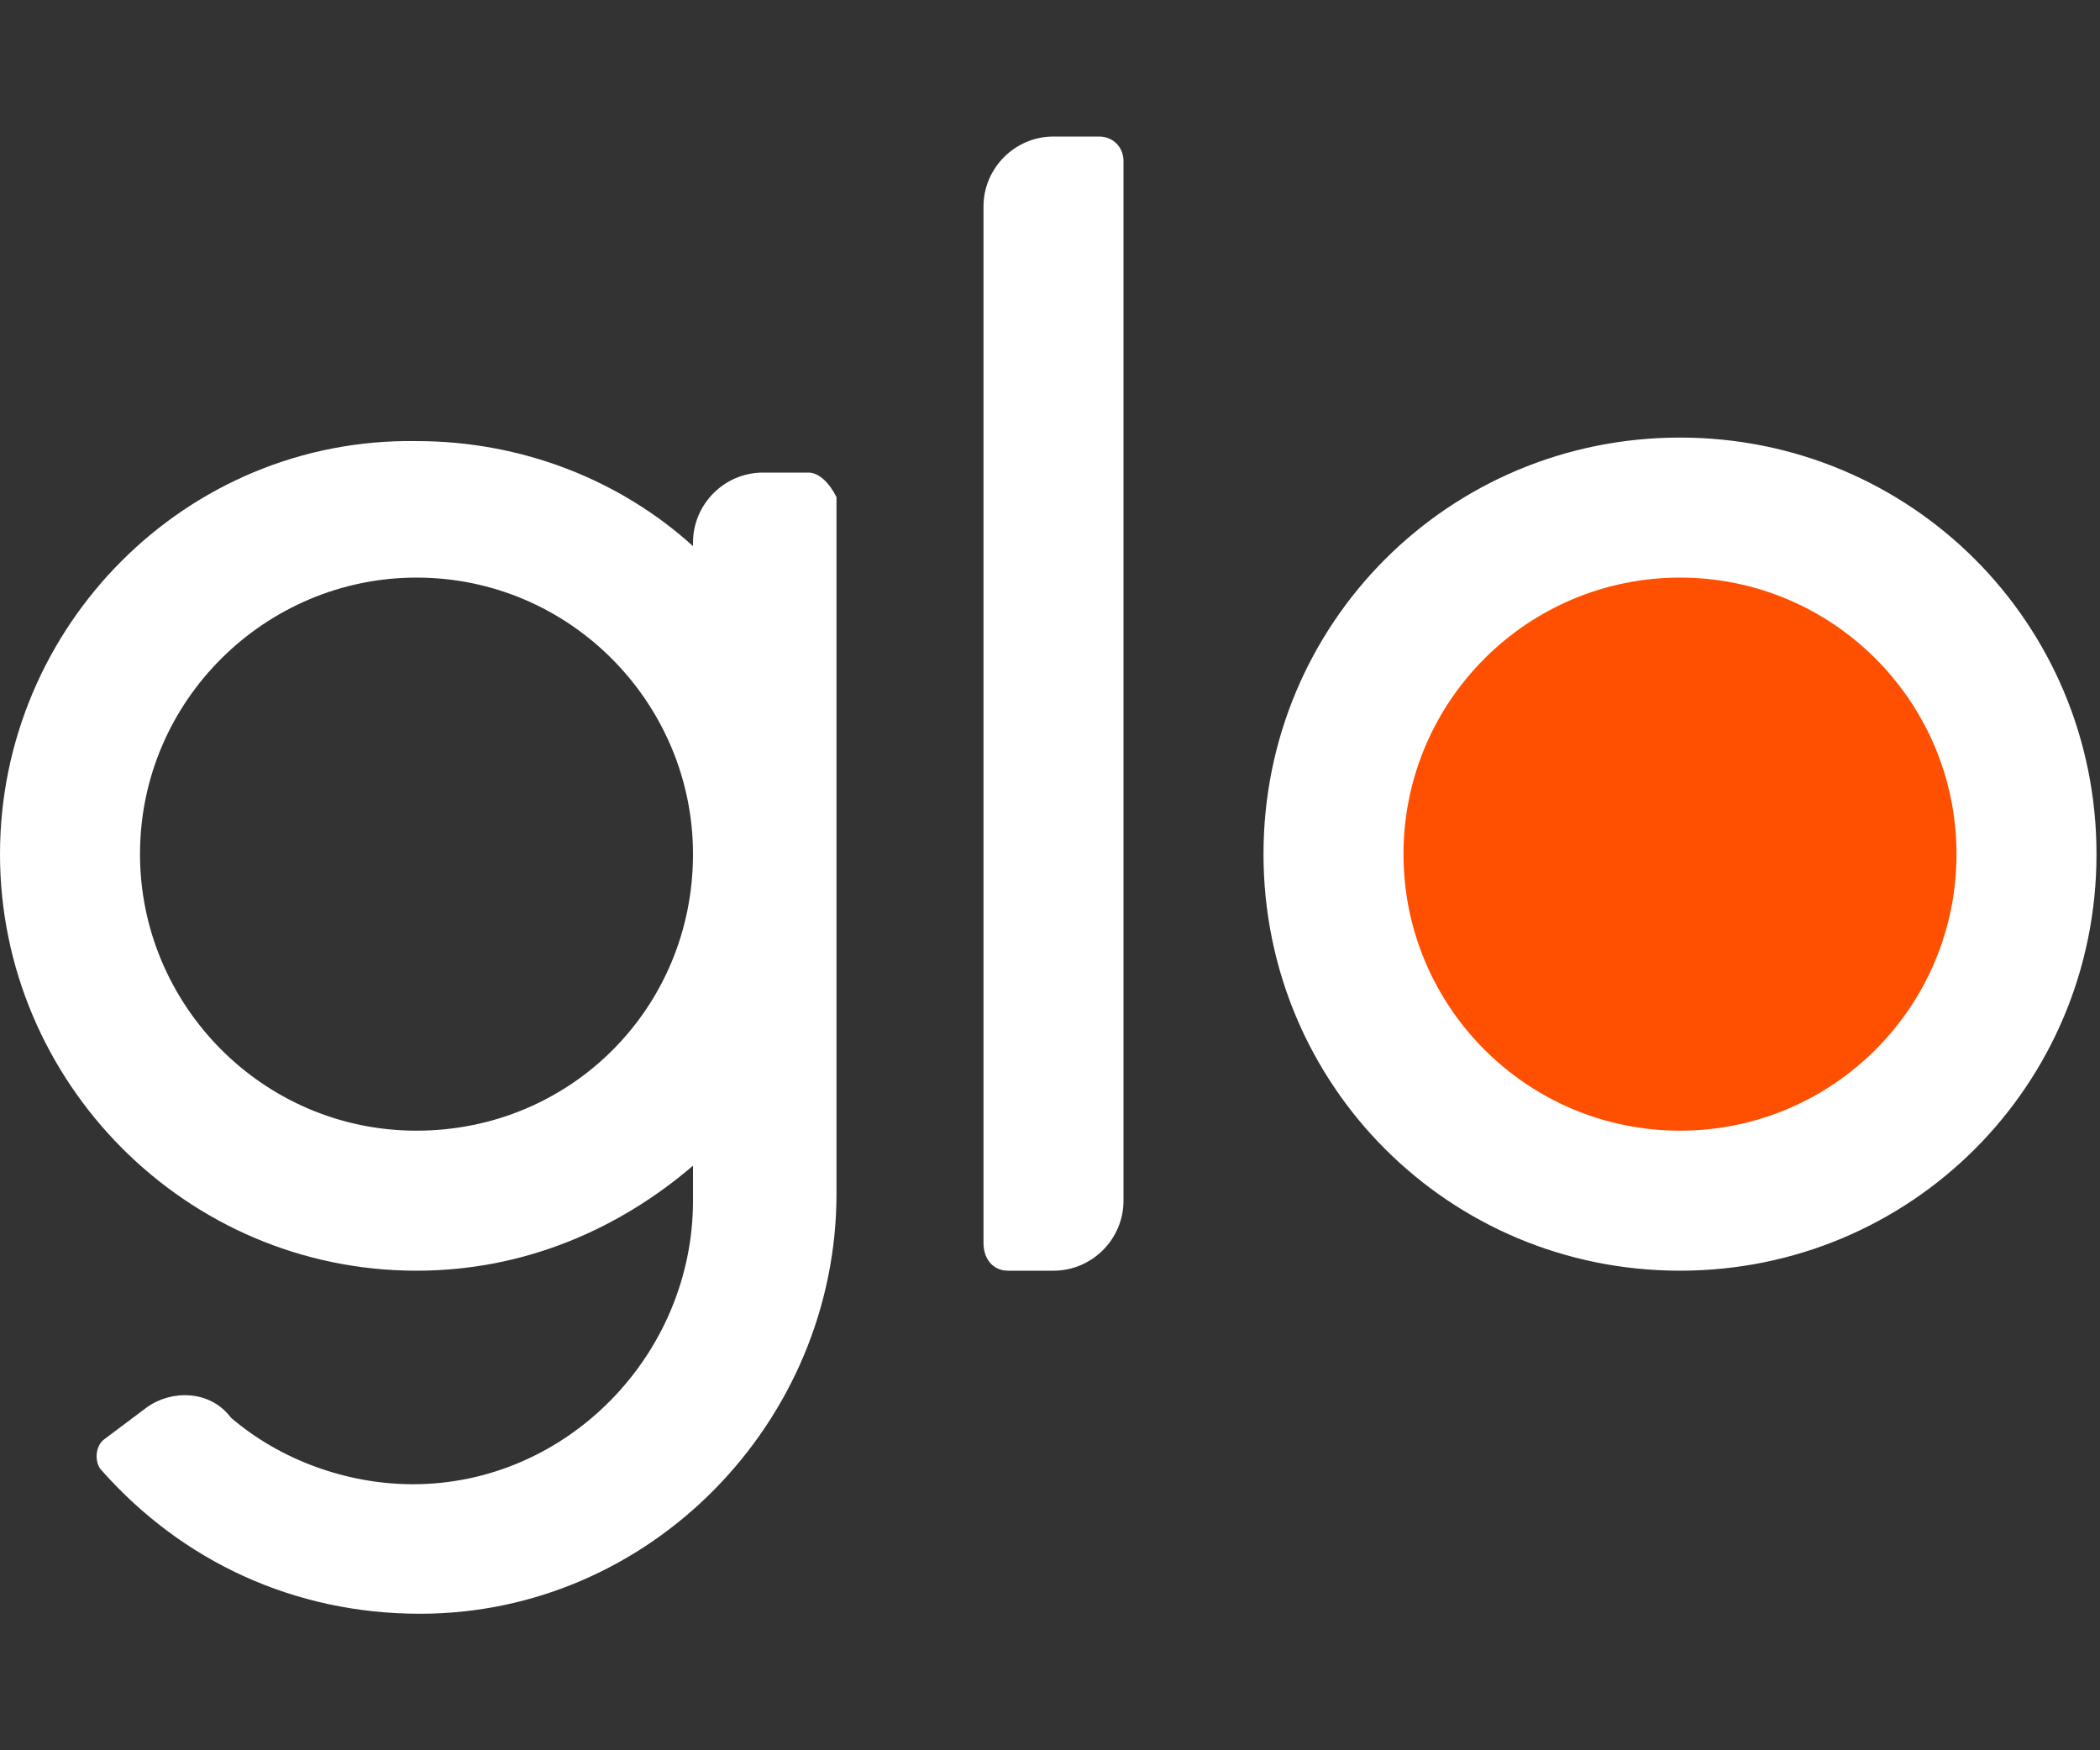 <?xml version="1.0" encoding="utf-8"?>
<!-- Generator: Adobe Illustrator 28.0.0, SVG Export Plug-In . SVG Version: 6.00 Build 0)  -->
<svg version="1.1" id="レイヤー_1" xmlns="http://www.w3.org/2000/svg" xmlns:xlink="http://www.w3.org/1999/xlink" width="60" height="50" viewBox="0 0 60 50" style="enable-background:new 0 0 60 50;" xml:space="preserve">
<rect x="0" y="0" width="60" height="50" fill="#333333" stroke="none"/>
<style type="text/css">
	.st0{fill-rule:evenodd;clip-rule:evenodd;fill:#FFFFFF;}
	.st1{fill-rule:evenodd;clip-rule:evenodd;fill:#FE5000;}
</style>
<g>
	<path class="st0" d="M11.9,32.3c-4.4,0-7.9-3.6-7.9-7.9c0-4.4,3.6-7.9,7.9-7.9c4.4,0,7.9,3.6,7.9,7.9
		C19.8,28.8,16.3,32.3,11.9,32.3z M23.1,13.5h-1.3c-1.1,0-2,0.9-2,2v0.1c-2.1-1.9-4.9-3-7.9-3C5.3,12.5,0,17.9,0,24.4
		s5.3,11.9,11.9,11.9c3.1,0,5.8-1.2,7.9-3v1c0,4.4-3.6,8.1-8,8.1c-1.9,0-3.8-0.7-5.2-1.9c-0.6-0.8-1.7-0.8-2.4-0.3L3,41.1
		c-0.3,0.2-0.3,0.7-0.1,0.9c2.3,2.6,5.5,4.1,9.1,4.1c6.6,0,11.9-5.5,11.9-12V14.2C23.7,13.8,23.4,13.5,23.1,13.5L23.1,13.5z
		 M28.8,36.3h1.3c1.1,0,2-0.9,2-2V4.6c0-0.4-0.3-0.7-0.7-0.7h-1.3c-1.1,0-2,0.9-2,2v29.6C28.1,36,28.4,36.3,28.8,36.3z M59.9,24.4
		c0-6.6-5.3-11.9-11.9-11.9s-11.9,5.3-11.9,11.9S41.4,36.3,48,36.3S59.9,31,59.9,24.4z"/>
	<circle class="st1" cx="48" cy="24.4" r="7.9"/>
</g>
</svg>
